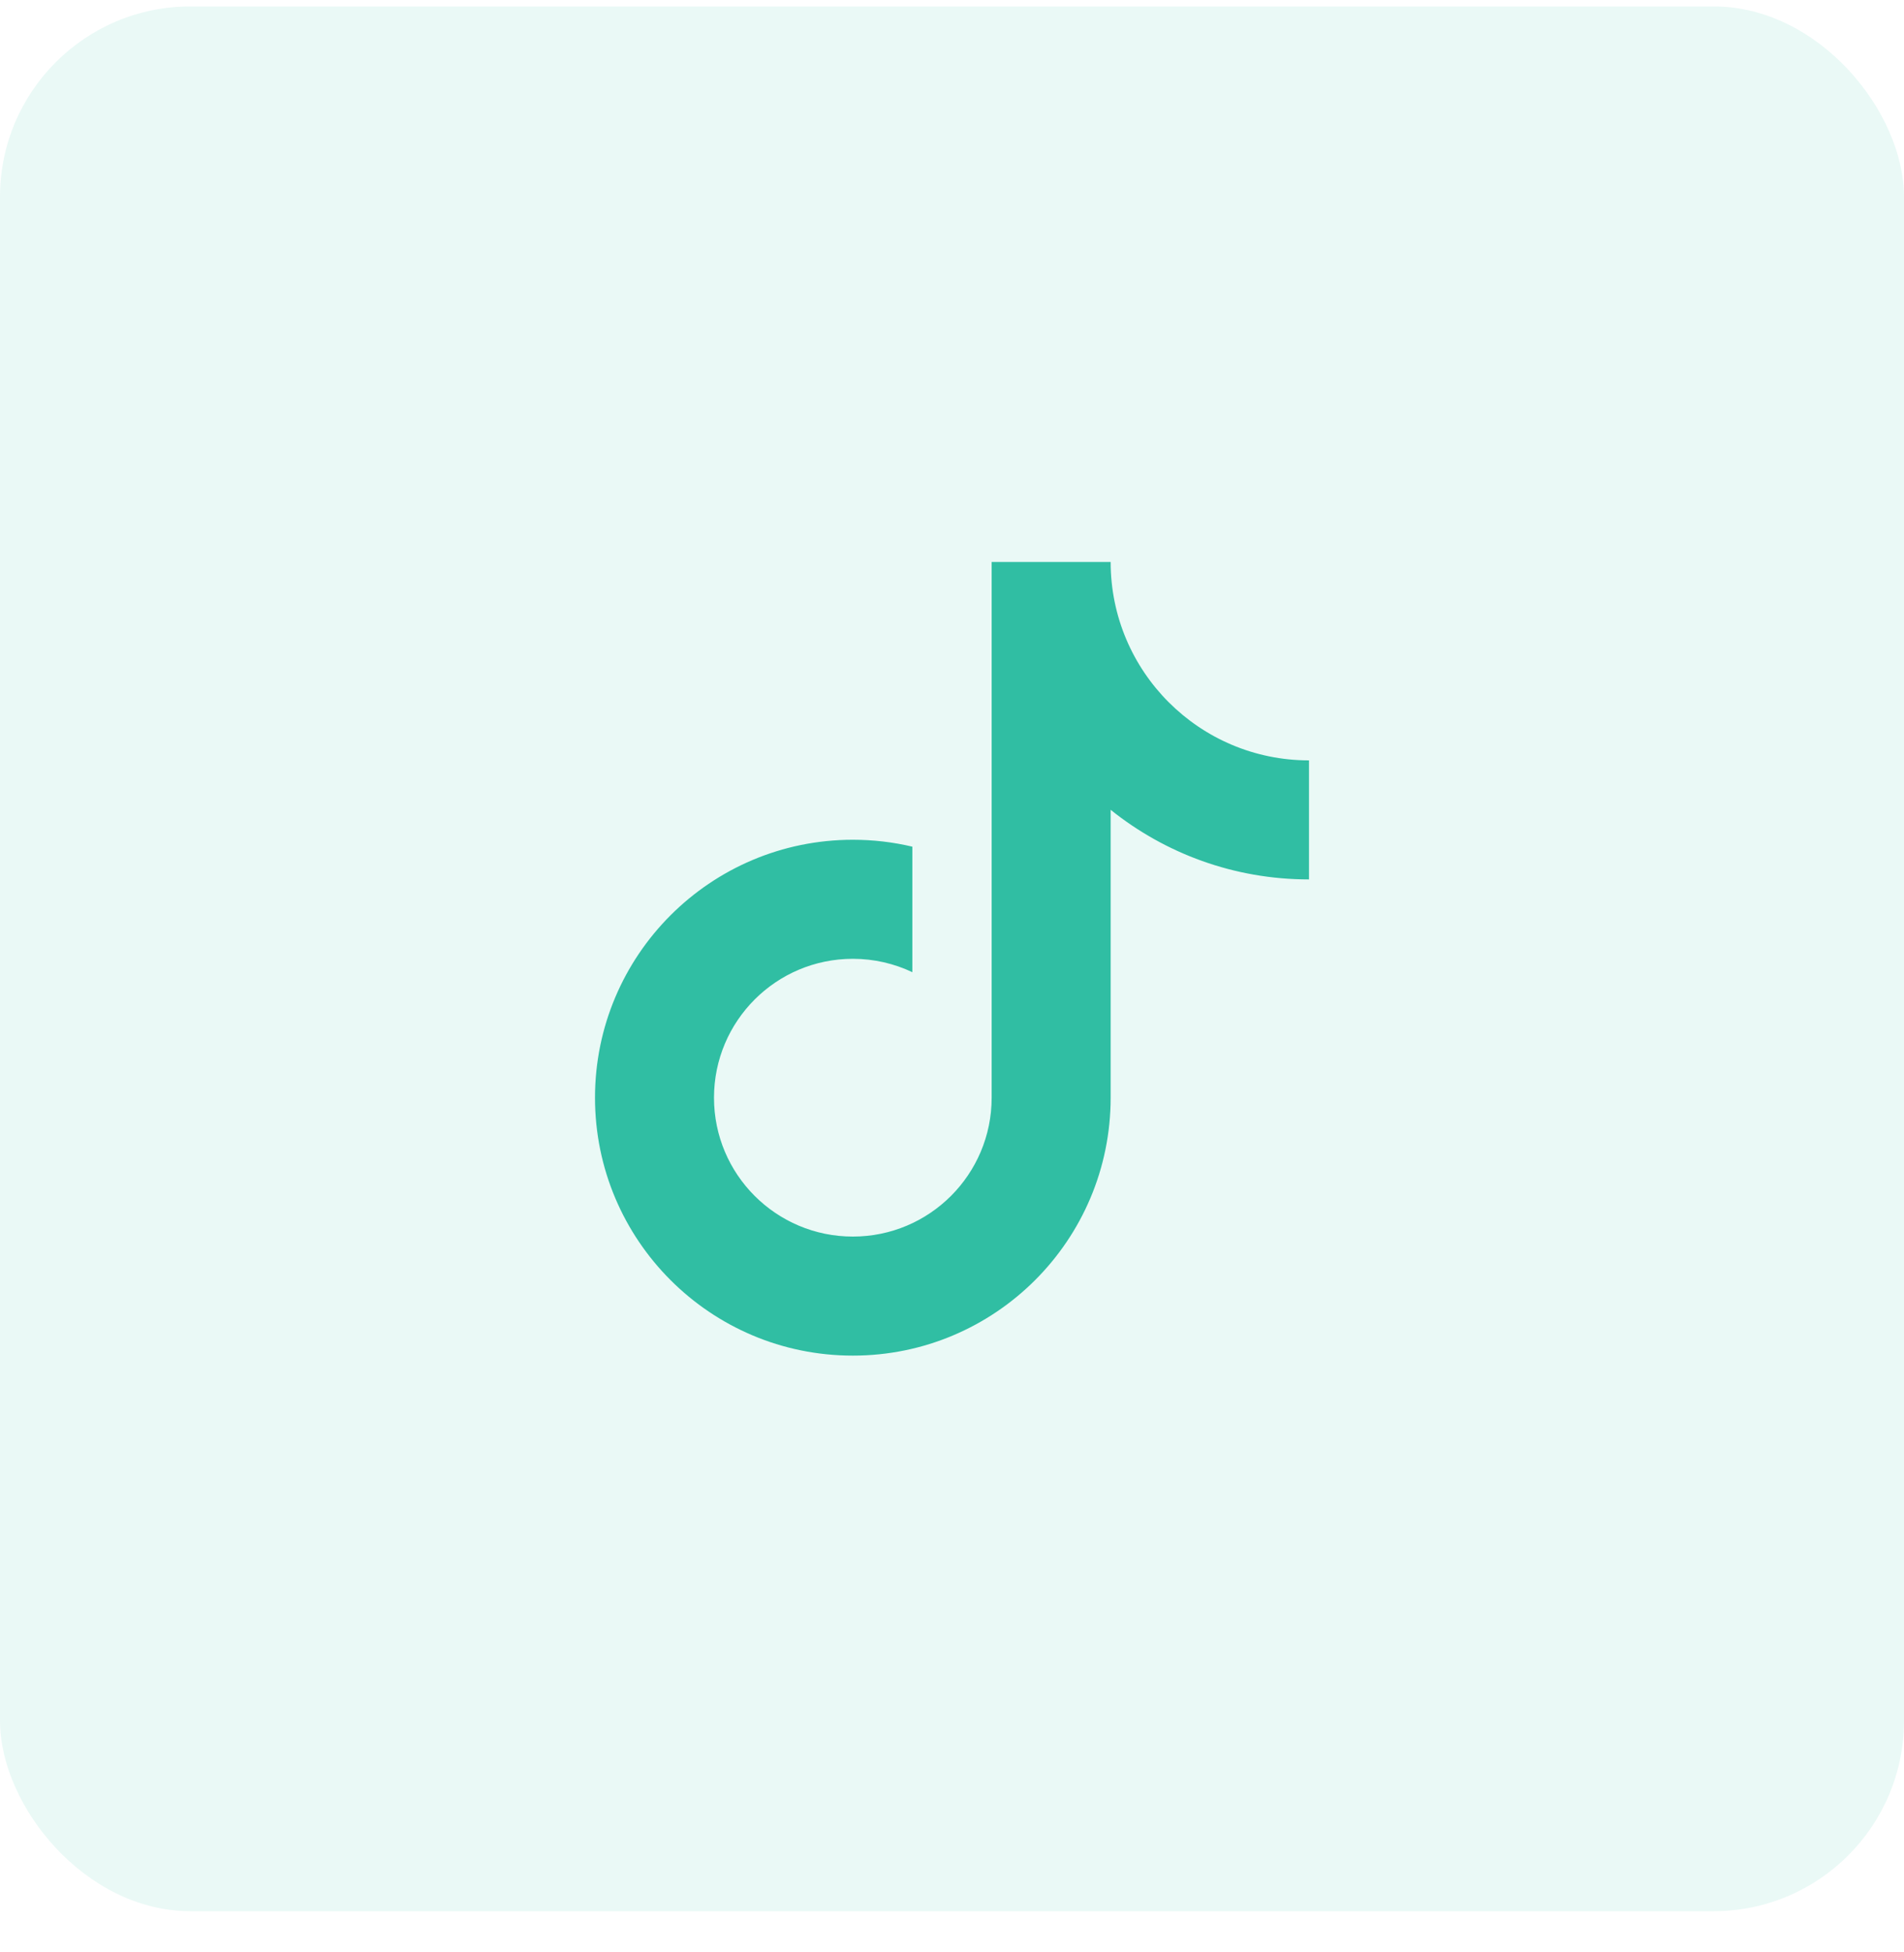 <svg width="40" height="41" viewBox="0 0 40 41" fill="none" xmlns="http://www.w3.org/2000/svg">
<rect y="0.135" width="40" height="40" rx="4" fill="#30BEA3" fill-opacity="0.1"/>
<path d="M23.333 17.006V23.052C23.333 26.043 20.908 28.468 17.917 28.468C14.925 28.468 12.5 26.043 12.5 23.052C12.5 20.06 14.925 17.635 17.917 17.635C18.347 17.635 18.765 17.685 19.167 17.78V20.416C18.788 20.236 18.364 20.135 17.917 20.135C16.306 20.135 15 21.441 15 23.052C15 24.663 16.306 25.968 17.917 25.968C19.527 25.968 20.833 24.663 20.833 23.052V11.802H23.333C23.333 14.103 25.199 15.968 27.5 15.968V18.468C25.923 18.468 24.475 17.921 23.333 17.006Z" fill="#30BEA3"/>
</svg>
